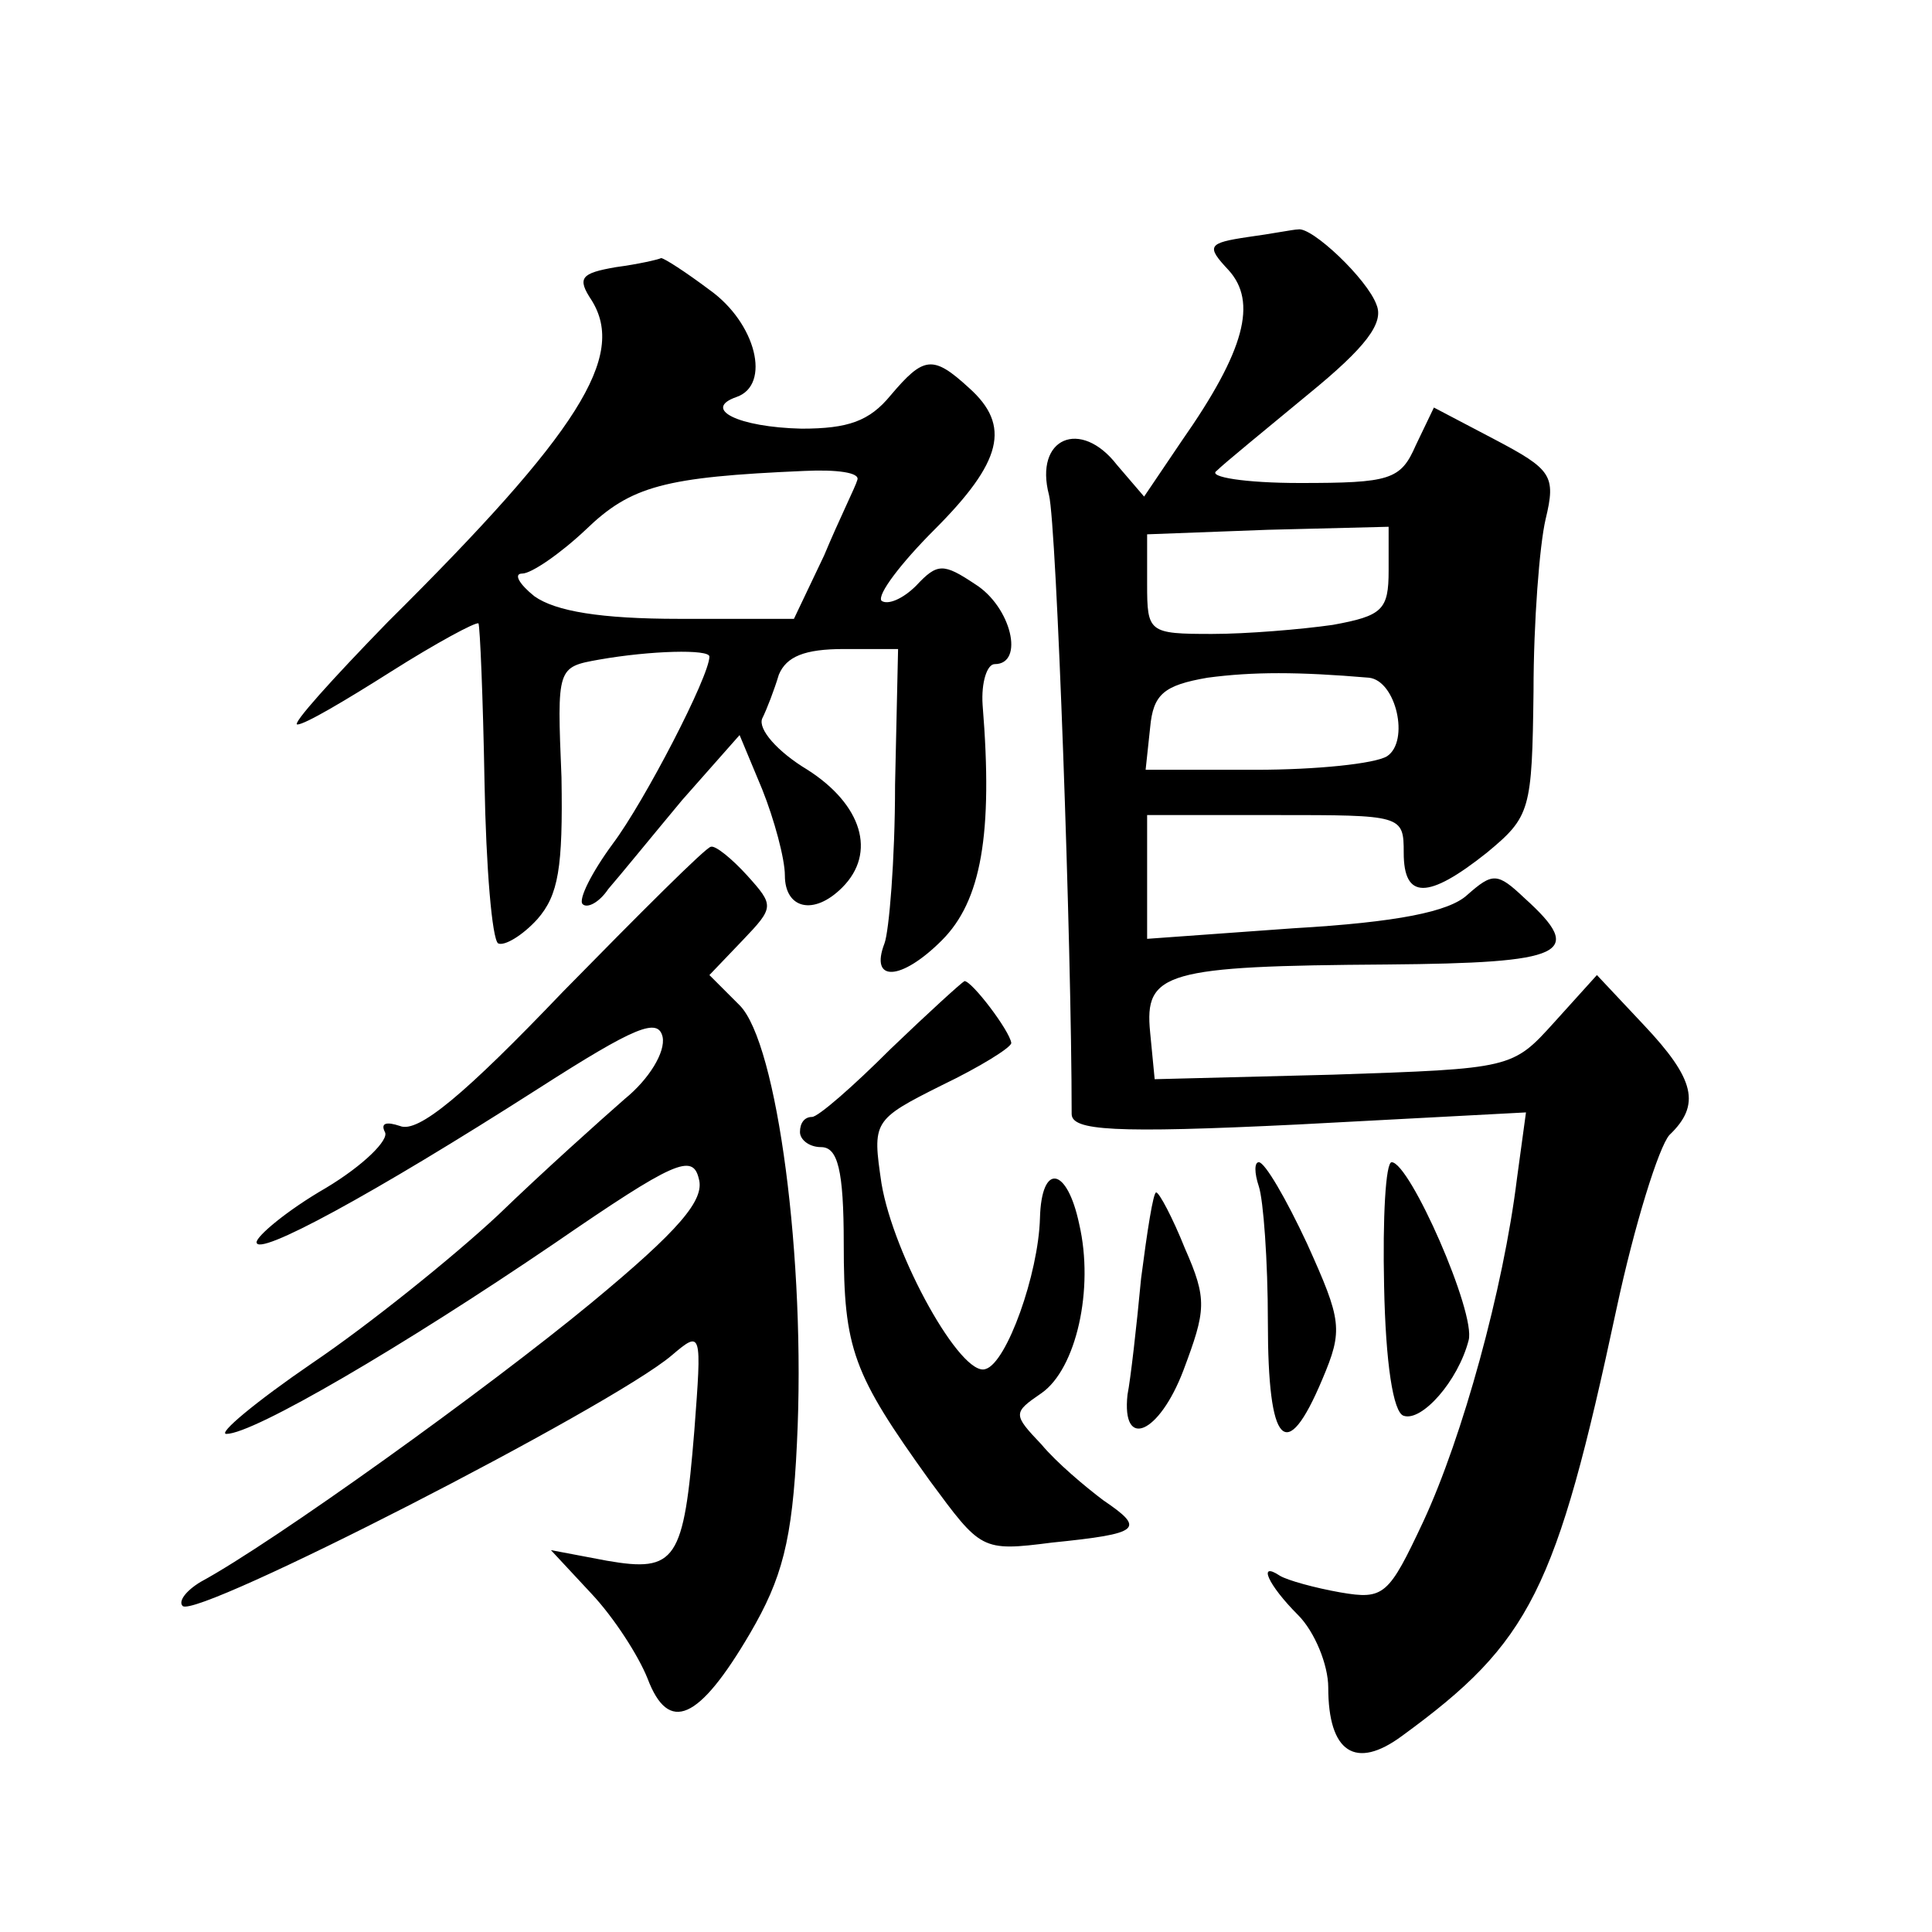 <?xml version="1.0" standalone="no"?>
<!DOCTYPE svg PUBLIC "-//W3C//DTD SVG 20010904//EN"
 "http://www.w3.org/TR/2001/REC-SVG-20010904/DTD/svg10.dtd">
<svg version="1.0" xmlns="http://www.w3.org/2000/svg"
 width="128pt" height="128pt" viewBox="0 0 128 128"
 preserveAspectRatio="xMidYMid meet">
<g transform="translate(0,128) scale(0.1,-0.1)"
fill="#0" stroke="none">
<path d="M827 1123 c-27 -4 -28 -6 -13 -22 19 -21 11 -53 -31 -113 l-25 -37 -18
21 c-24 31 -55 18 -45 -20 5 -20 15 -299 15 -410 0 -11 27 -13 150 -7 l151 8 -6
-44 c-9 -73 -36 -171 -62 -227 -23 -49 -26 -52 -55 -47 -17 3 -35 8 -40 11 -15
10 -8 -6 12 -26 11 -11 20 -33 20 -48 0 -43 18 -55 49 -32 85 62 102 96 142 283
12 56 28 107 35 115 21 20 17 37 -17 73 l-31 33 -28 -31 c-28 -31 -28 -31 -147
-35 l-118 -3 -3 31 c-4 40 10 44 157 45 118 1 132 7 91 44 -18 17 -21 17 -38 2
-12 -11 -46 -18 -115 -22 l-97 -7 0 41 0 41 85 0 c84 0 85 0 85 -25 0 -31 16 -31
55 0 29 24 30 28 31 107 0 46 4 97 8 114 7 29 4 33 -34 53 l-40 21 -12 -25 c-10
-23 -17 -25 -77 -25 -36 0 -61 4 -55 8 5 5 32 27 61 51 38 31 50 47 45 59 -6 17
-43 52 -52 50 -3 0 -18 -3 -33 -5z m93 -221 c0 -26 -4 -30 -37 -36 -21 -3 -57 -6
-80 -6 -42 0 -43 1 -43 33 l0 33 80 3 80 2 0 -29z m-13 -71 c18 -2 27 -42 12 -52
-8 -5 -47 -9 -87 -9 l-73 0 3 28 c2 22 9 28 38 33 30 4 60 4 107 0z M408 1103 c-23
-4 -26 -7 -16 -22 23 -37 -8 -87 -135 -213 -37 -38 -64 -68 -60 -68 5 0 32 16 62
35 30 19 56 33 58 32 1 -2 3 -49 4 -105 1 -57 5 -104 9 -107 4 -2 16 5 26 16 14
16 17 34 16 94 -3 73 -3 73 25 78 34 6 73 7 73 2 0 -13 -43 -96 -64 -124 -14 -19
-23 -37 -20 -40 3 -3 11 1 17 10 7 8 29 35 49 59 l38 43 15 -36 c8 -20 15 -46 15
-57 0 -22 19 -27 38 -8 23 23 13 55 -23 78 -20 12 -33 27 -30 34 3 6 8 19 11 29
5 12 17 17 43 17 l36 0 -2 -90 c0 -50 -4 -97 -7 -105 -10 -26 11 -25 38 2 26 26
34 70 27 156 -1 15 3 27 8 27 20 0 11 38 -13 53 -21 14 -25 14 -39 -1 -9 -9 -19
-13 -23 -10 -3 4 13 25 35 47 45 45 51 69 23 94 -24 22 -30 21 -52 -5 -14 -17 -28
-22 -59 -22 -42 1 -66 13 -43 21 23 8 13 49 -18 71 -16 12 -30 21 -32 21 -2 -1
-15 -4 -30 -6z m160 -141 c-1 -4 -12 -26 -22 -50 l-20 -42 -76 0 c-52 0 -82 5 -96
15 -10 8 -14 15 -8 15 6 0 25 13 42 29 30 29 52 35 145 39 21 1 37 -1 35 -6z M373
623 c-65 -68 -96 -94 -108 -89 -9 3 -13 2 -10 -4 3 -5 -14 -22 -39 -37 -26 -15
-46 -32 -46 -36 0 -10 76 31 187 102 64 41 79 47 82 34 2 -10 -9 -28 -25 -41 -16
-14 -54 -48 -84 -77 -30 -28 -86 -73 -123 -98 -38 -26 -63 -47 -57 -47 18 0 117
58 217 126 80 55 92 60 96 43 4 -14 -13 -34 -71 -82 -69 -57 -211 -159 -259 -185
-10 -6 -15 -13 -12 -16 9 -9 284 132 324 166 20 17 20 16 15 -50 -7 -86 -12 -94
-58 -86 l-37 7 27 -29 c15 -16 31 -41 37 -56 14 -37 34 -28 68 30 21 36 28 61 31
126 6 121 -13 265 -38 290 l-20 20 22 23 c21 22 21 23 3 43 -10 11 -21 20 -24 19
-3 0 -47 -44 -98 -96z M590 585 c-25 -25 -48 -45 -52 -45 -5 0 -8 -4 -8 -10 0 -5
6 -10 14 -10 11 0 15 -15 15 -64 0 -70 6 -86 57 -157 34 -46 34 -47 81 -41 59 6
62 9 34 28 -12 9 -31 25 -41 37 -19 20 -19 21 0 34 23 16 35 69 25 112 -8 38 -25
41 -26 4 -1 -37 -22 -96 -36 -100 -16 -6 -61 75 -69 123 -6 41 -6 42 40 65 25 12
46 25 46 28 -1 8 -26 41 -31 41 -2 -1 -24 -21 -49 -45z M834 494 c3 -9 6 -49 6
-90 0 -82 12 -95 36 -38 14 33 13 39 -10 90 -14 30 -28 54 -32 54 -3 0 -3 -7 0
-16z M917 428 c1 -51 6 -84 13 -86 12 -4 36 23 43 50 5 18 -39 118 -51 118 -4 0
-6 -37 -5 -82z M756 433 c-3 -32 -7 -67 -9 -77 -4 -37 21 -26 37 16 15 40 16 47
1 81 -8 20 -17 37 -19 37 -2 0 -6 -26 -10 -57z"/>
</g>
</svg>
